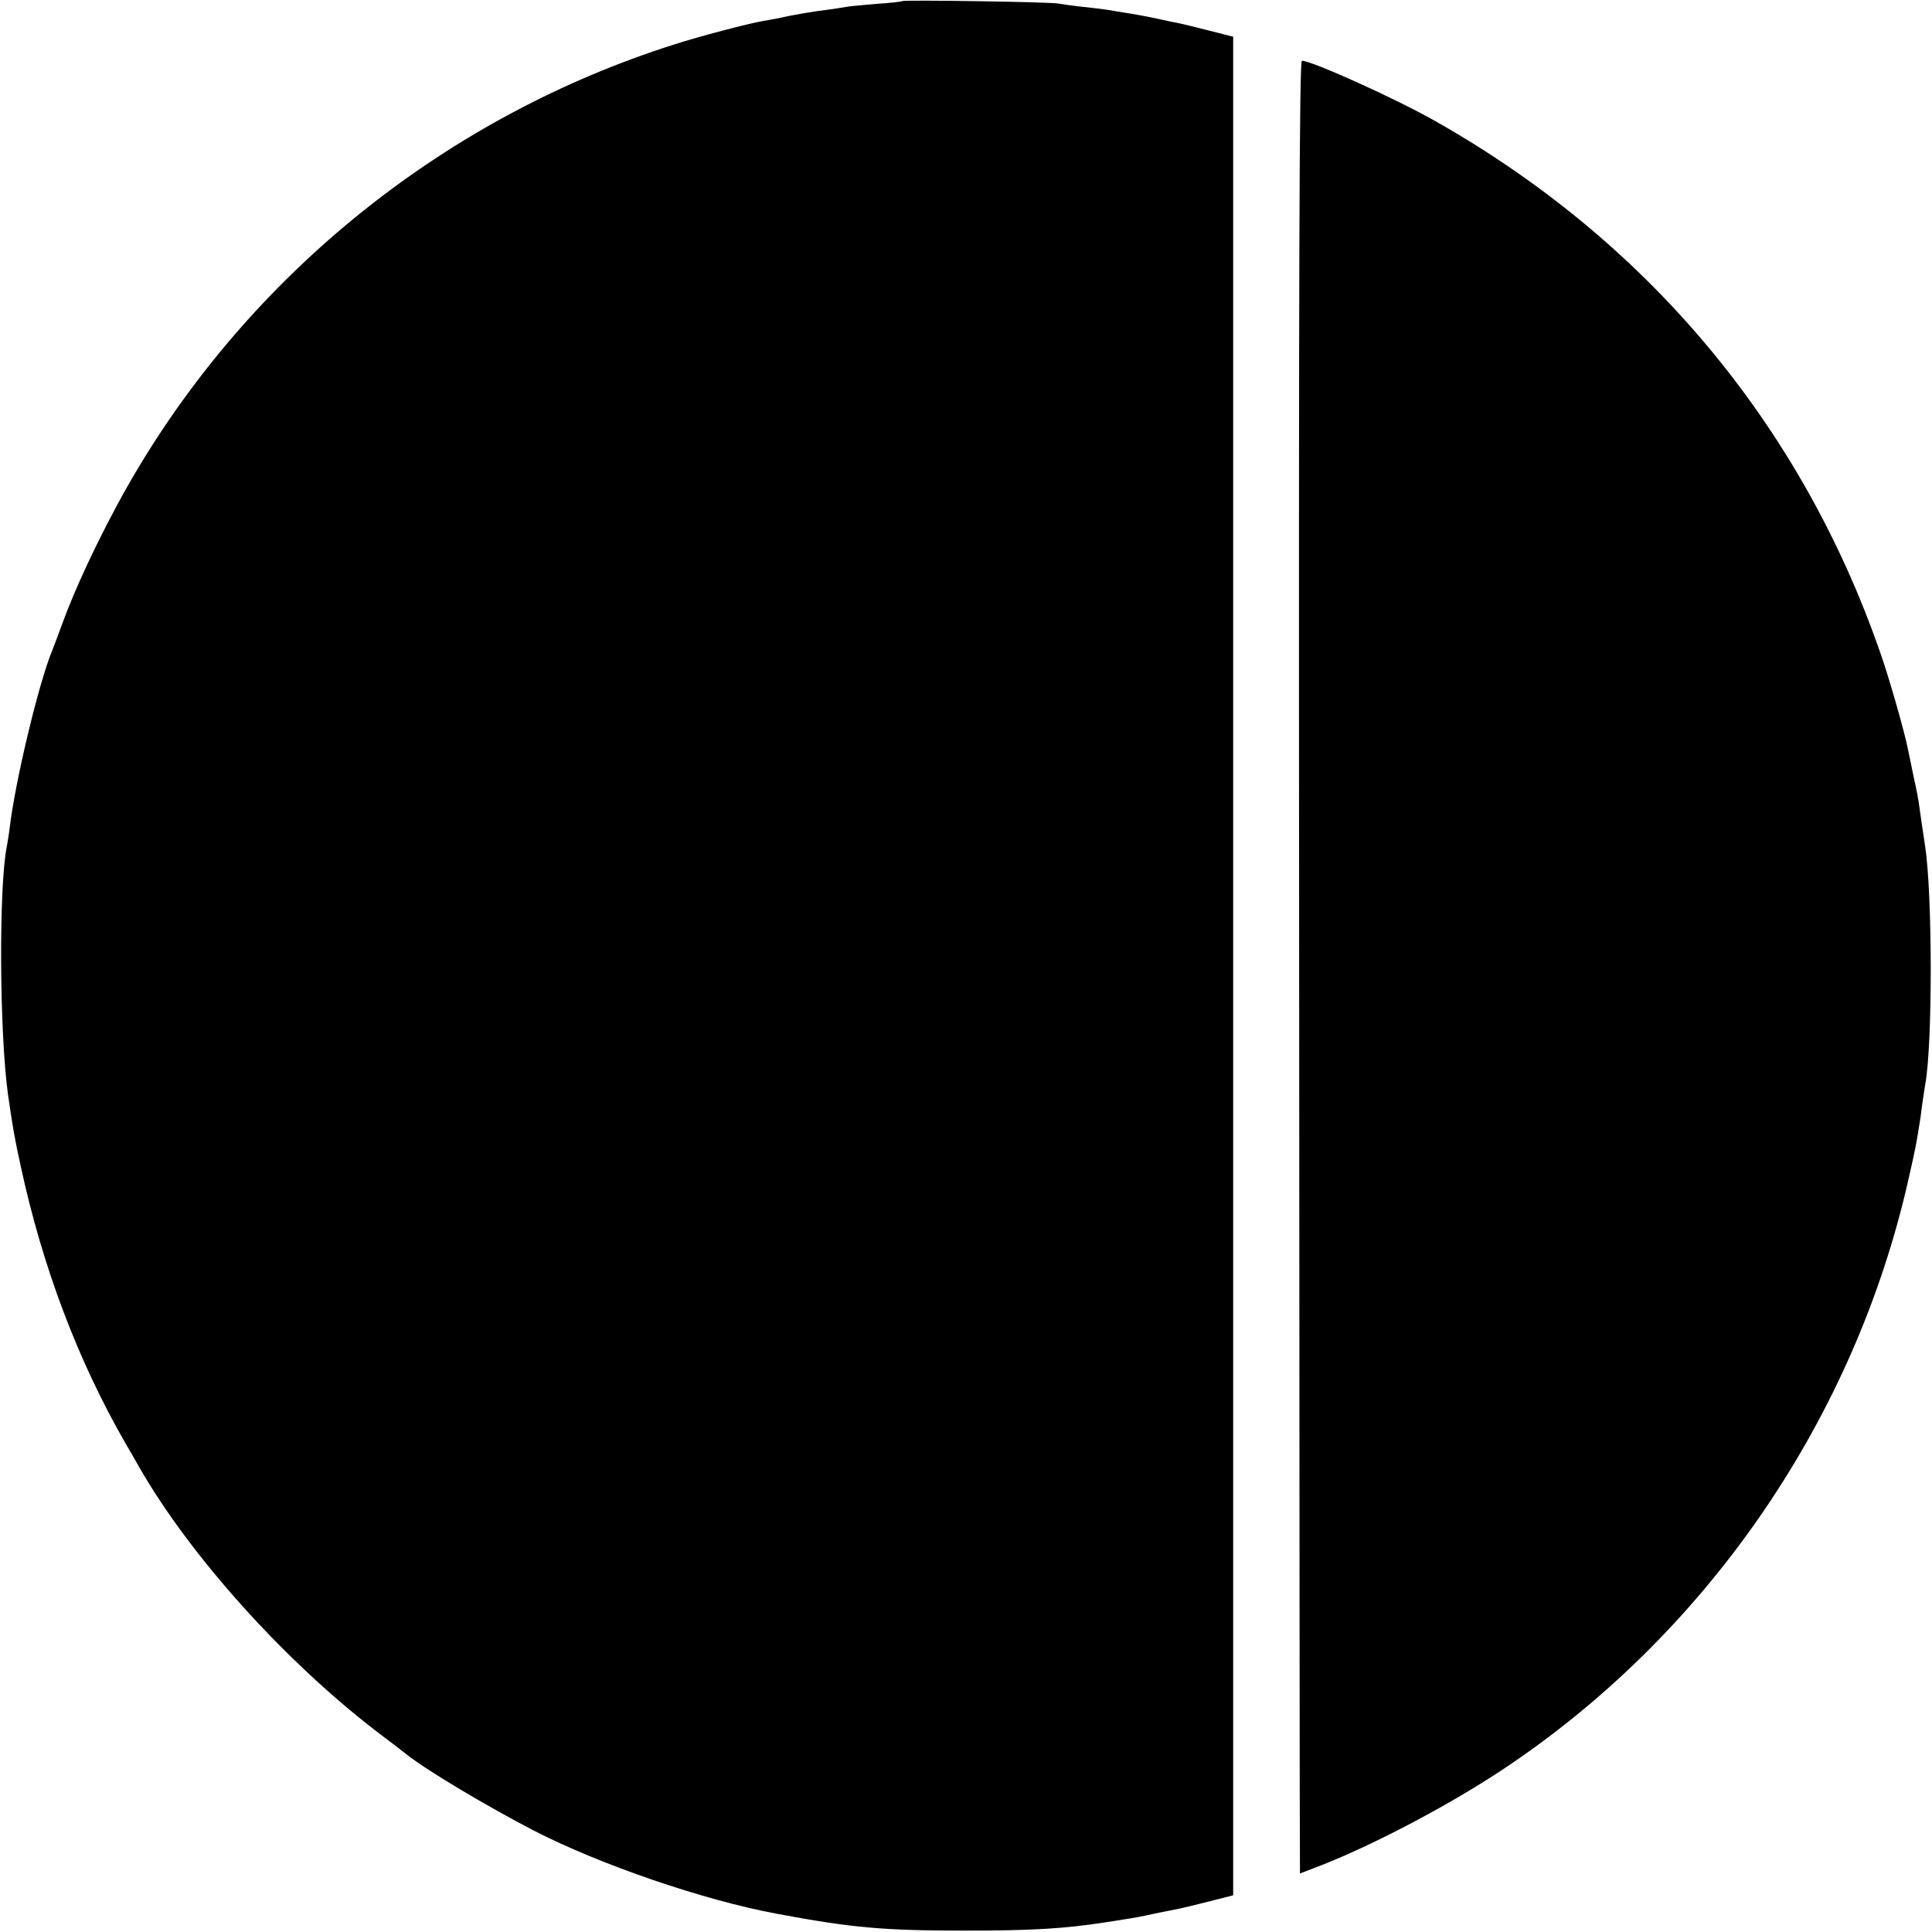<?xml version="1.0" standalone="no"?>
<!DOCTYPE svg PUBLIC "-//W3C//DTD SVG 20010904//EN"
 "http://www.w3.org/TR/2001/REC-SVG-20010904/DTD/svg10.dtd">
<svg version="1.0" xmlns="http://www.w3.org/2000/svg"
 width="700pt" height="700pt" viewBox="0 0 700 700"
 preserveAspectRatio="xMidYMid meet">
<g transform="translate(0,700) scale(0.1,-0.1)"
fill="#000000" stroke="none">
<path d="M3269 6996 c-2 -2 -44 -7 -94 -10 -49 -4 -99 -9 -110 -11 -11 -2 -40
-7 -65 -10 -45 -5 -133 -20 -180 -31 -14 -3 -38 -7 -55 -10 -57 -10 -229 -55
-325 -86 -808 -257 -1503 -806 -1939 -1533 -101 -168 -209 -389 -266 -540 -20
-55 -41 -109 -45 -120 -48 -113 -135 -475 -155 -645 -3 -25 -8 -54 -10 -65
-30 -146 -27 -678 4 -901 18 -124 22 -148 46 -259 78 -362 206 -703 380 -1005
21 -36 43 -74 49 -85 183 -320 524 -700 860 -958 56 -42 106 -81 111 -85 72
-57 290 -187 460 -275 239 -123 615 -252 880 -301 273 -51 385 -61 685 -61
239 0 356 7 505 30 17 3 48 7 70 11 22 3 72 12 110 21 39 8 79 16 90 18 11 2
59 14 107 26 l86 22 0 3367 0 3367 -87 22 c-47 12 -95 24 -106 26 -11 2 -51
10 -90 19 -38 8 -88 17 -110 20 -23 4 -50 8 -60 10 -11 2 -51 7 -90 11 -38 4
-79 10 -90 12 -23 6 -560 14 -566 9z"/>
<path d="M4707 3523 c1 -1792 2 -3270 3 -3285 l0 -26 88 34 c195 78 455 216
644 341 729 483 1259 1244 1463 2098 18 77 37 163 41 190 4 28 9 52 9 55 1 3
5 32 9 65 5 33 10 69 12 79 26 145 26 683 -1 861 -7 45 -16 106 -21 143 -2 19
-11 66 -20 105 -8 40 -17 83 -20 97 -12 64 -69 263 -101 354 -288 830 -848
1498 -1623 1933 -143 80 -438 213 -473 213 -9 0 -12 -710 -10 -3257z"/>
</g>
</svg>
